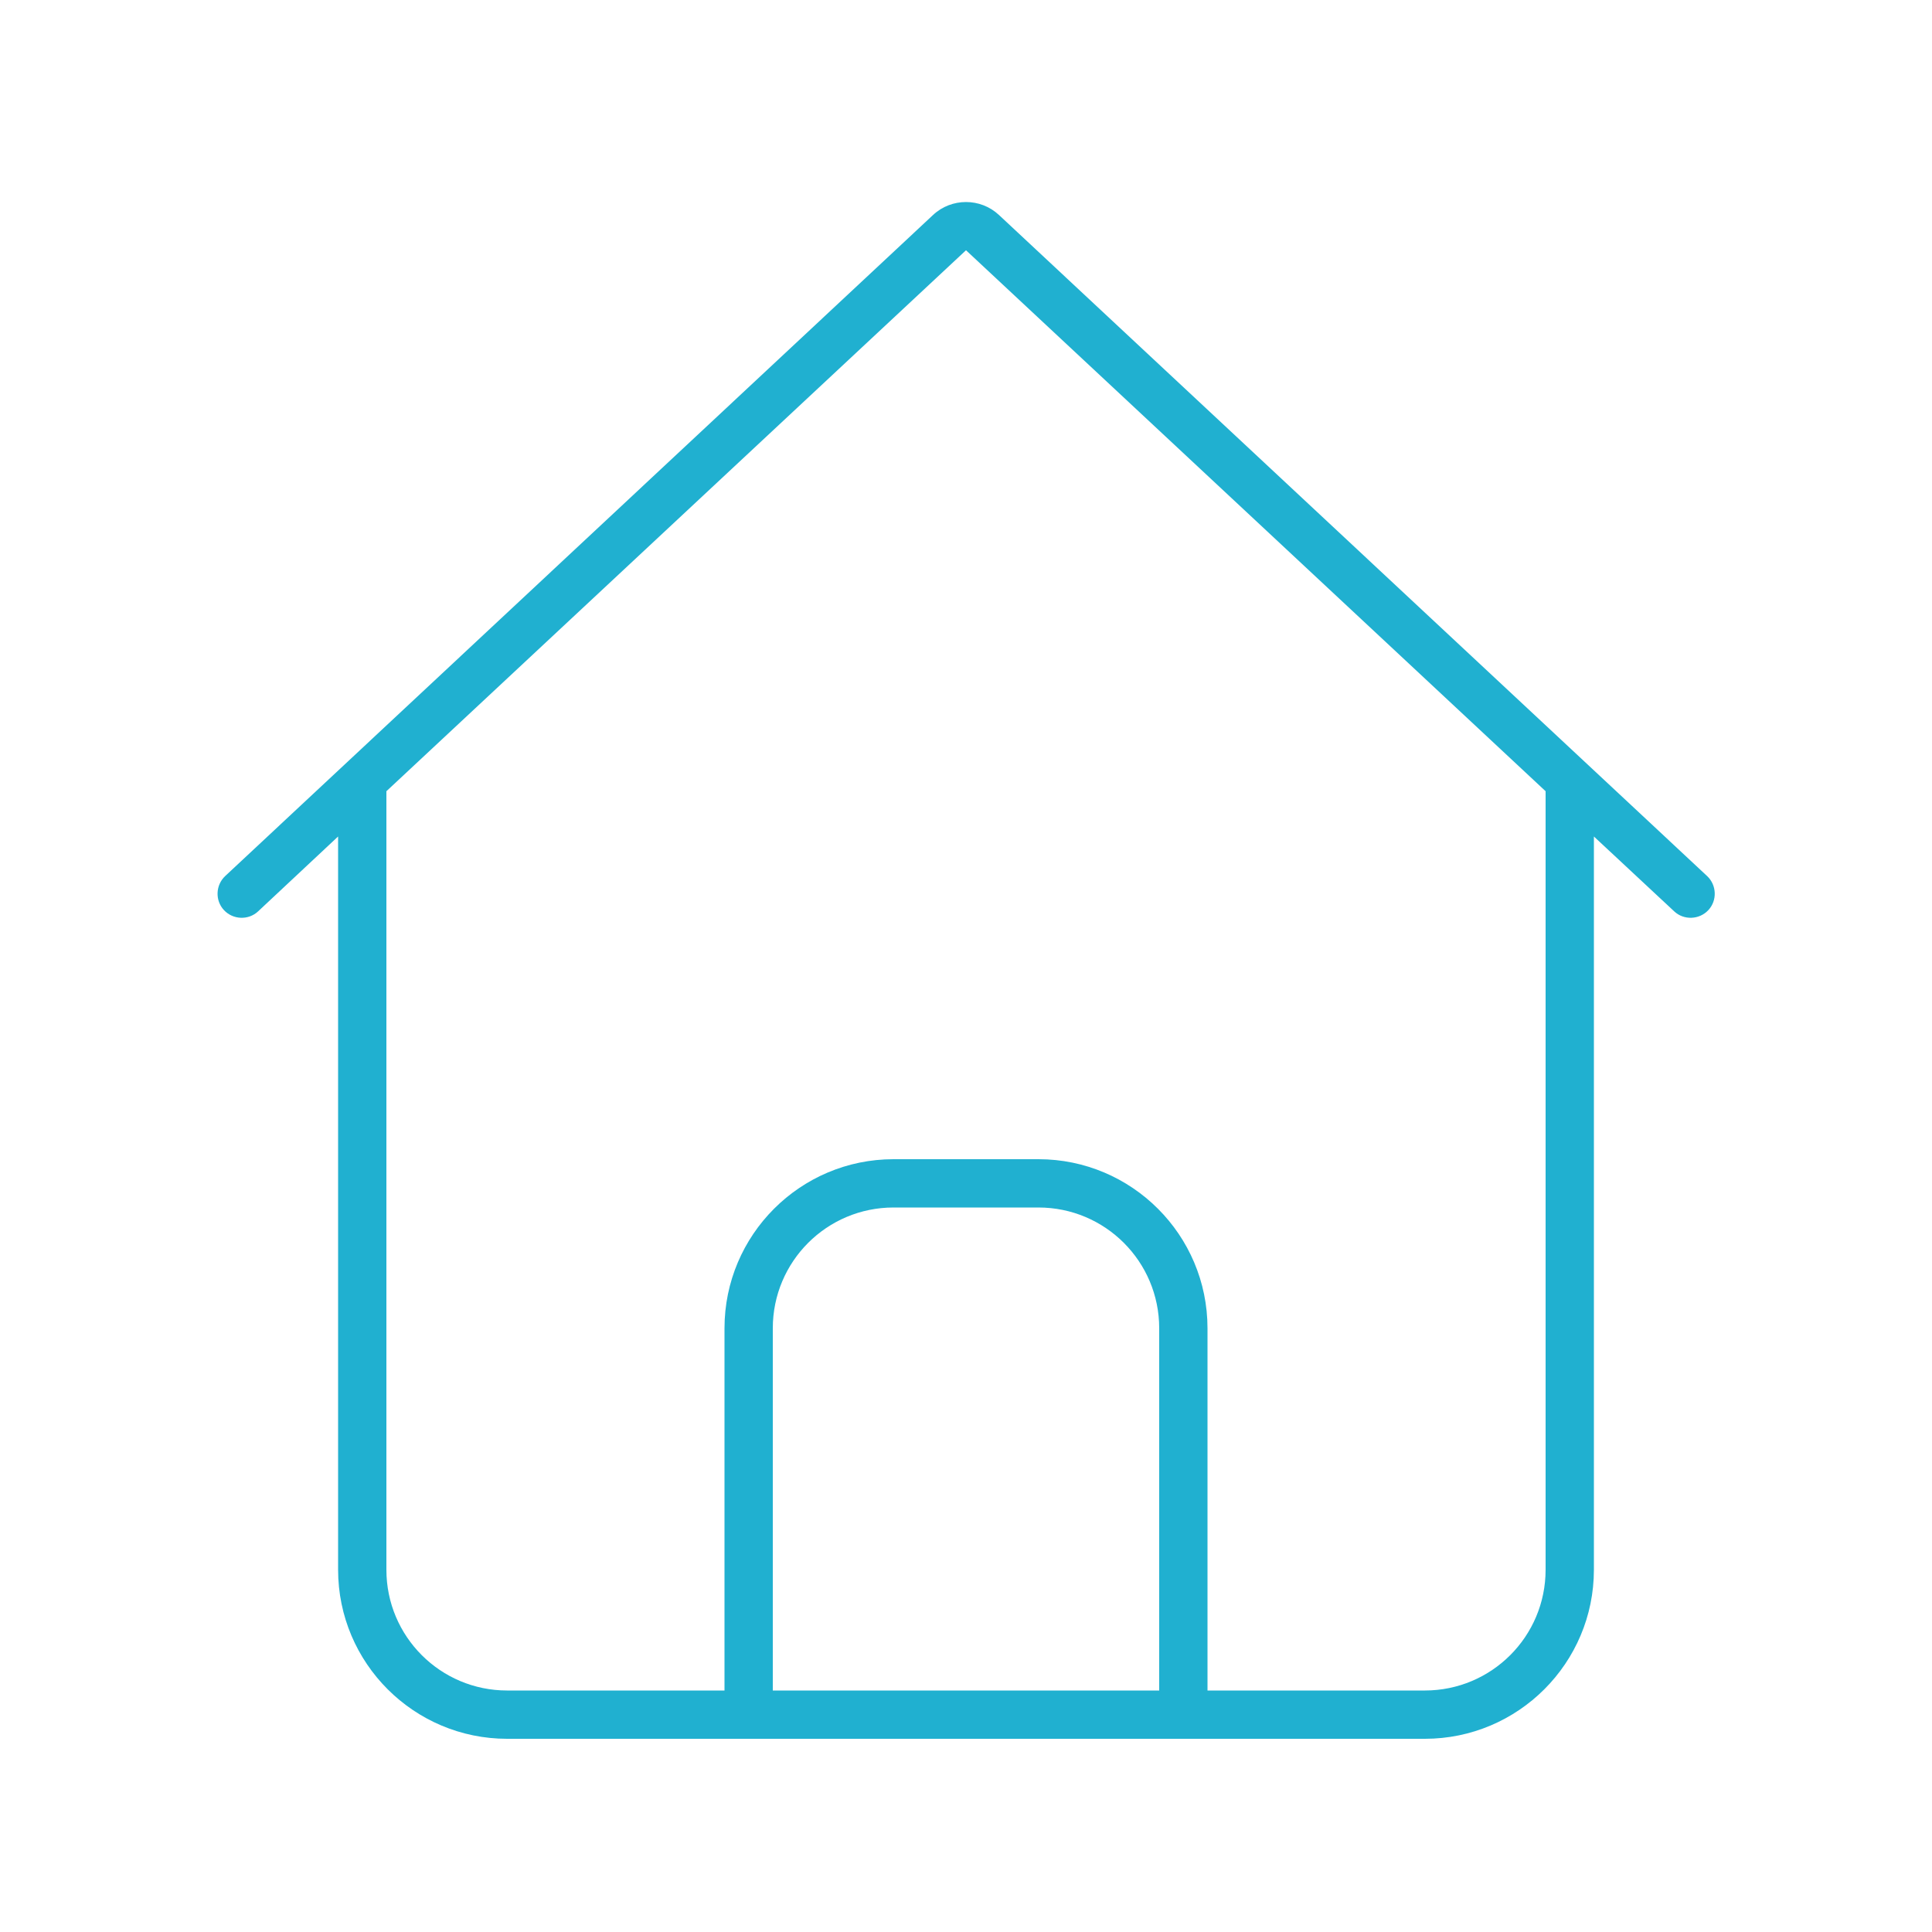 <svg xmlns="http://www.w3.org/2000/svg" viewBox="0 0 640 640"><!--!Font Awesome Pro 7.0.1 by @fontawesome - https://fontawesome.com License - https://fontawesome.com/license (Commercial License) Copyright 2025 Fonticons, Inc.--><path fill="#20b0d0" d="M309.1 71.2C315.2 65.5 324.8 65.5 330.9 71.2L565.5 290.2C568.7 293.2 568.9 298.3 565.9 301.5C562.9 304.7 557.8 304.9 554.6 301.9L528 277.1L528 520C528 550.9 502.9 576 472 576L168 576C137.1 576 112 550.9 112 520L112 277.1L85.5 301.9C82.3 304.9 77.2 304.7 74.2 301.5C71.2 298.3 71.4 293.2 74.6 290.2L309.1 71.2zM320 82.9L128 262.1L128 520C128 542.1 145.9 560 168 560L240 560L240 440C240 409.1 265.1 384 296 384L344 384C374.9 384 400 409.1 400 440L400 560L472 560C494.1 560 512 542.1 512 520L512 262.1L320 82.9zM256 560L384 560L384 440C384 417.9 366.1 400 344 400L296 400C273.9 400 256 417.9 256 440L256 560z"/></svg>